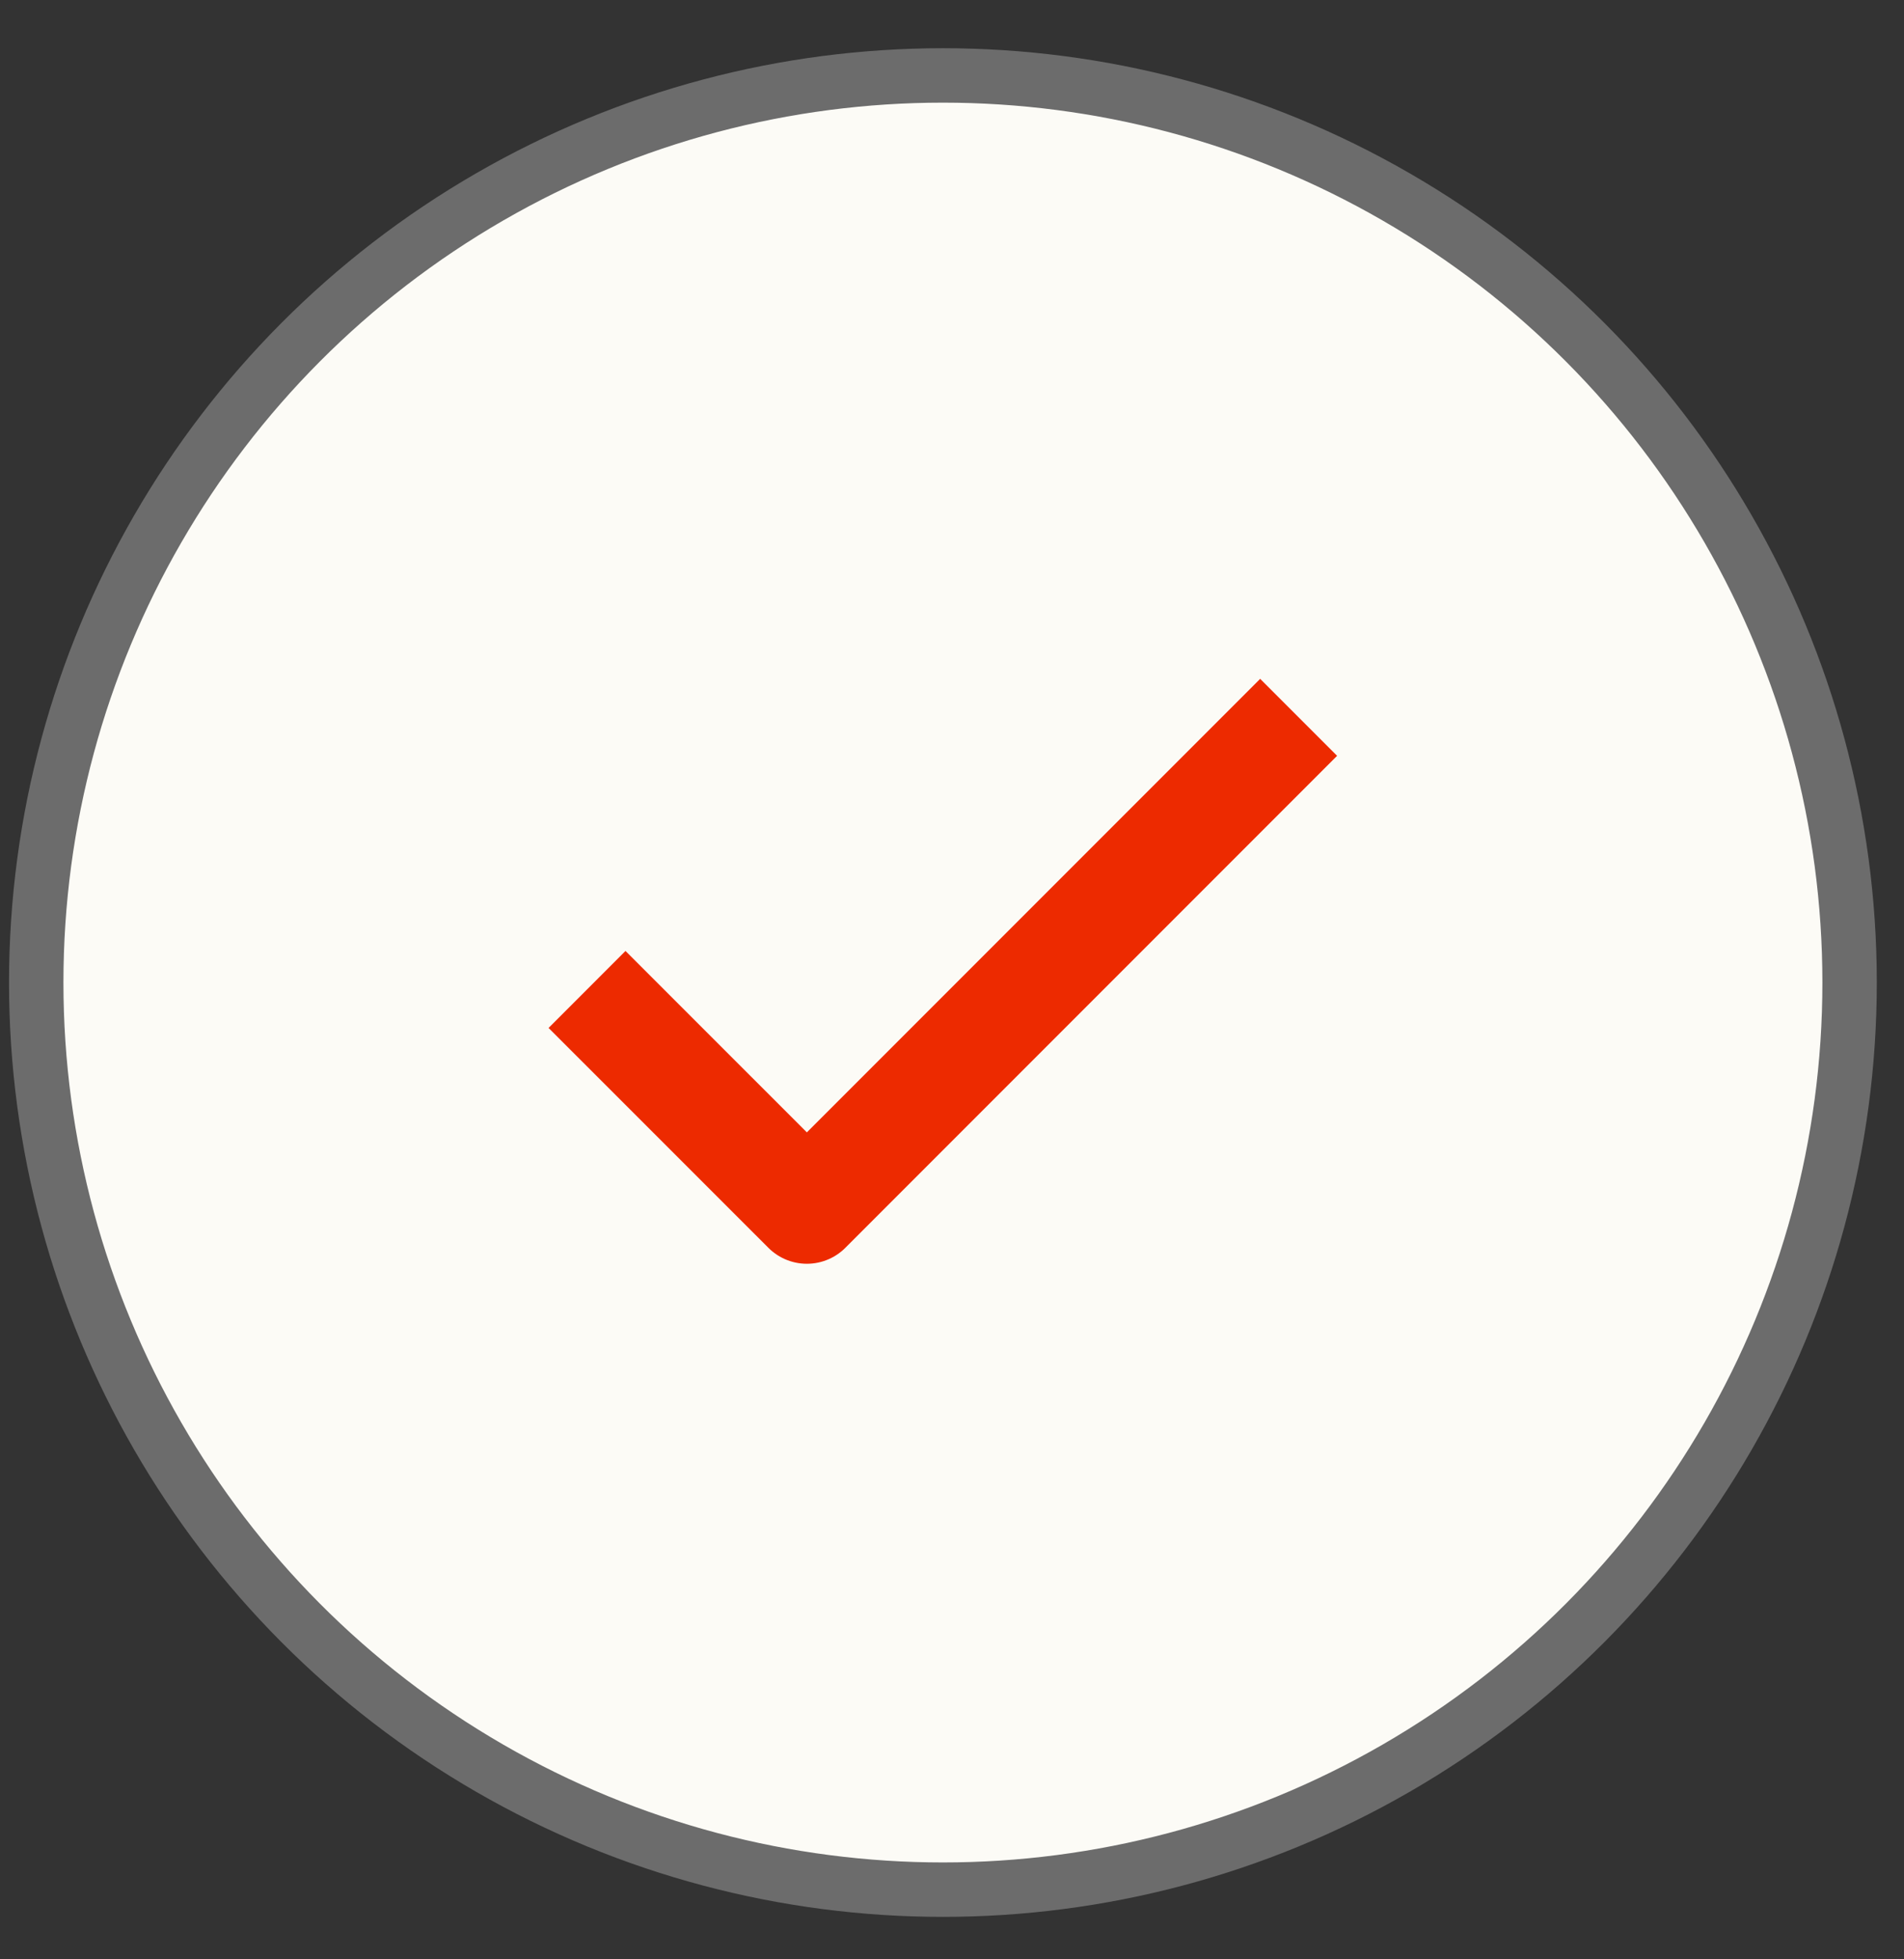 <svg width="35" height="36" viewBox="0 0 35 36" fill="none" xmlns="http://www.w3.org/2000/svg">
<rect x="0" y="0" width="35" height="36" fill="#333333" stroke="none"/>
<circle cx="17.333" cy="18.053" r="16.667" fill="#FCFBF6" stroke="#6C6C6C" stroke-linecap="square" stroke-linejoin="round"/>
<path d="M11.498 18.887L14.832 22.22L23.165 13.887" stroke="#ED2A00" stroke-width="2" stroke-linecap="square" stroke-linejoin="round"/>
</svg>
